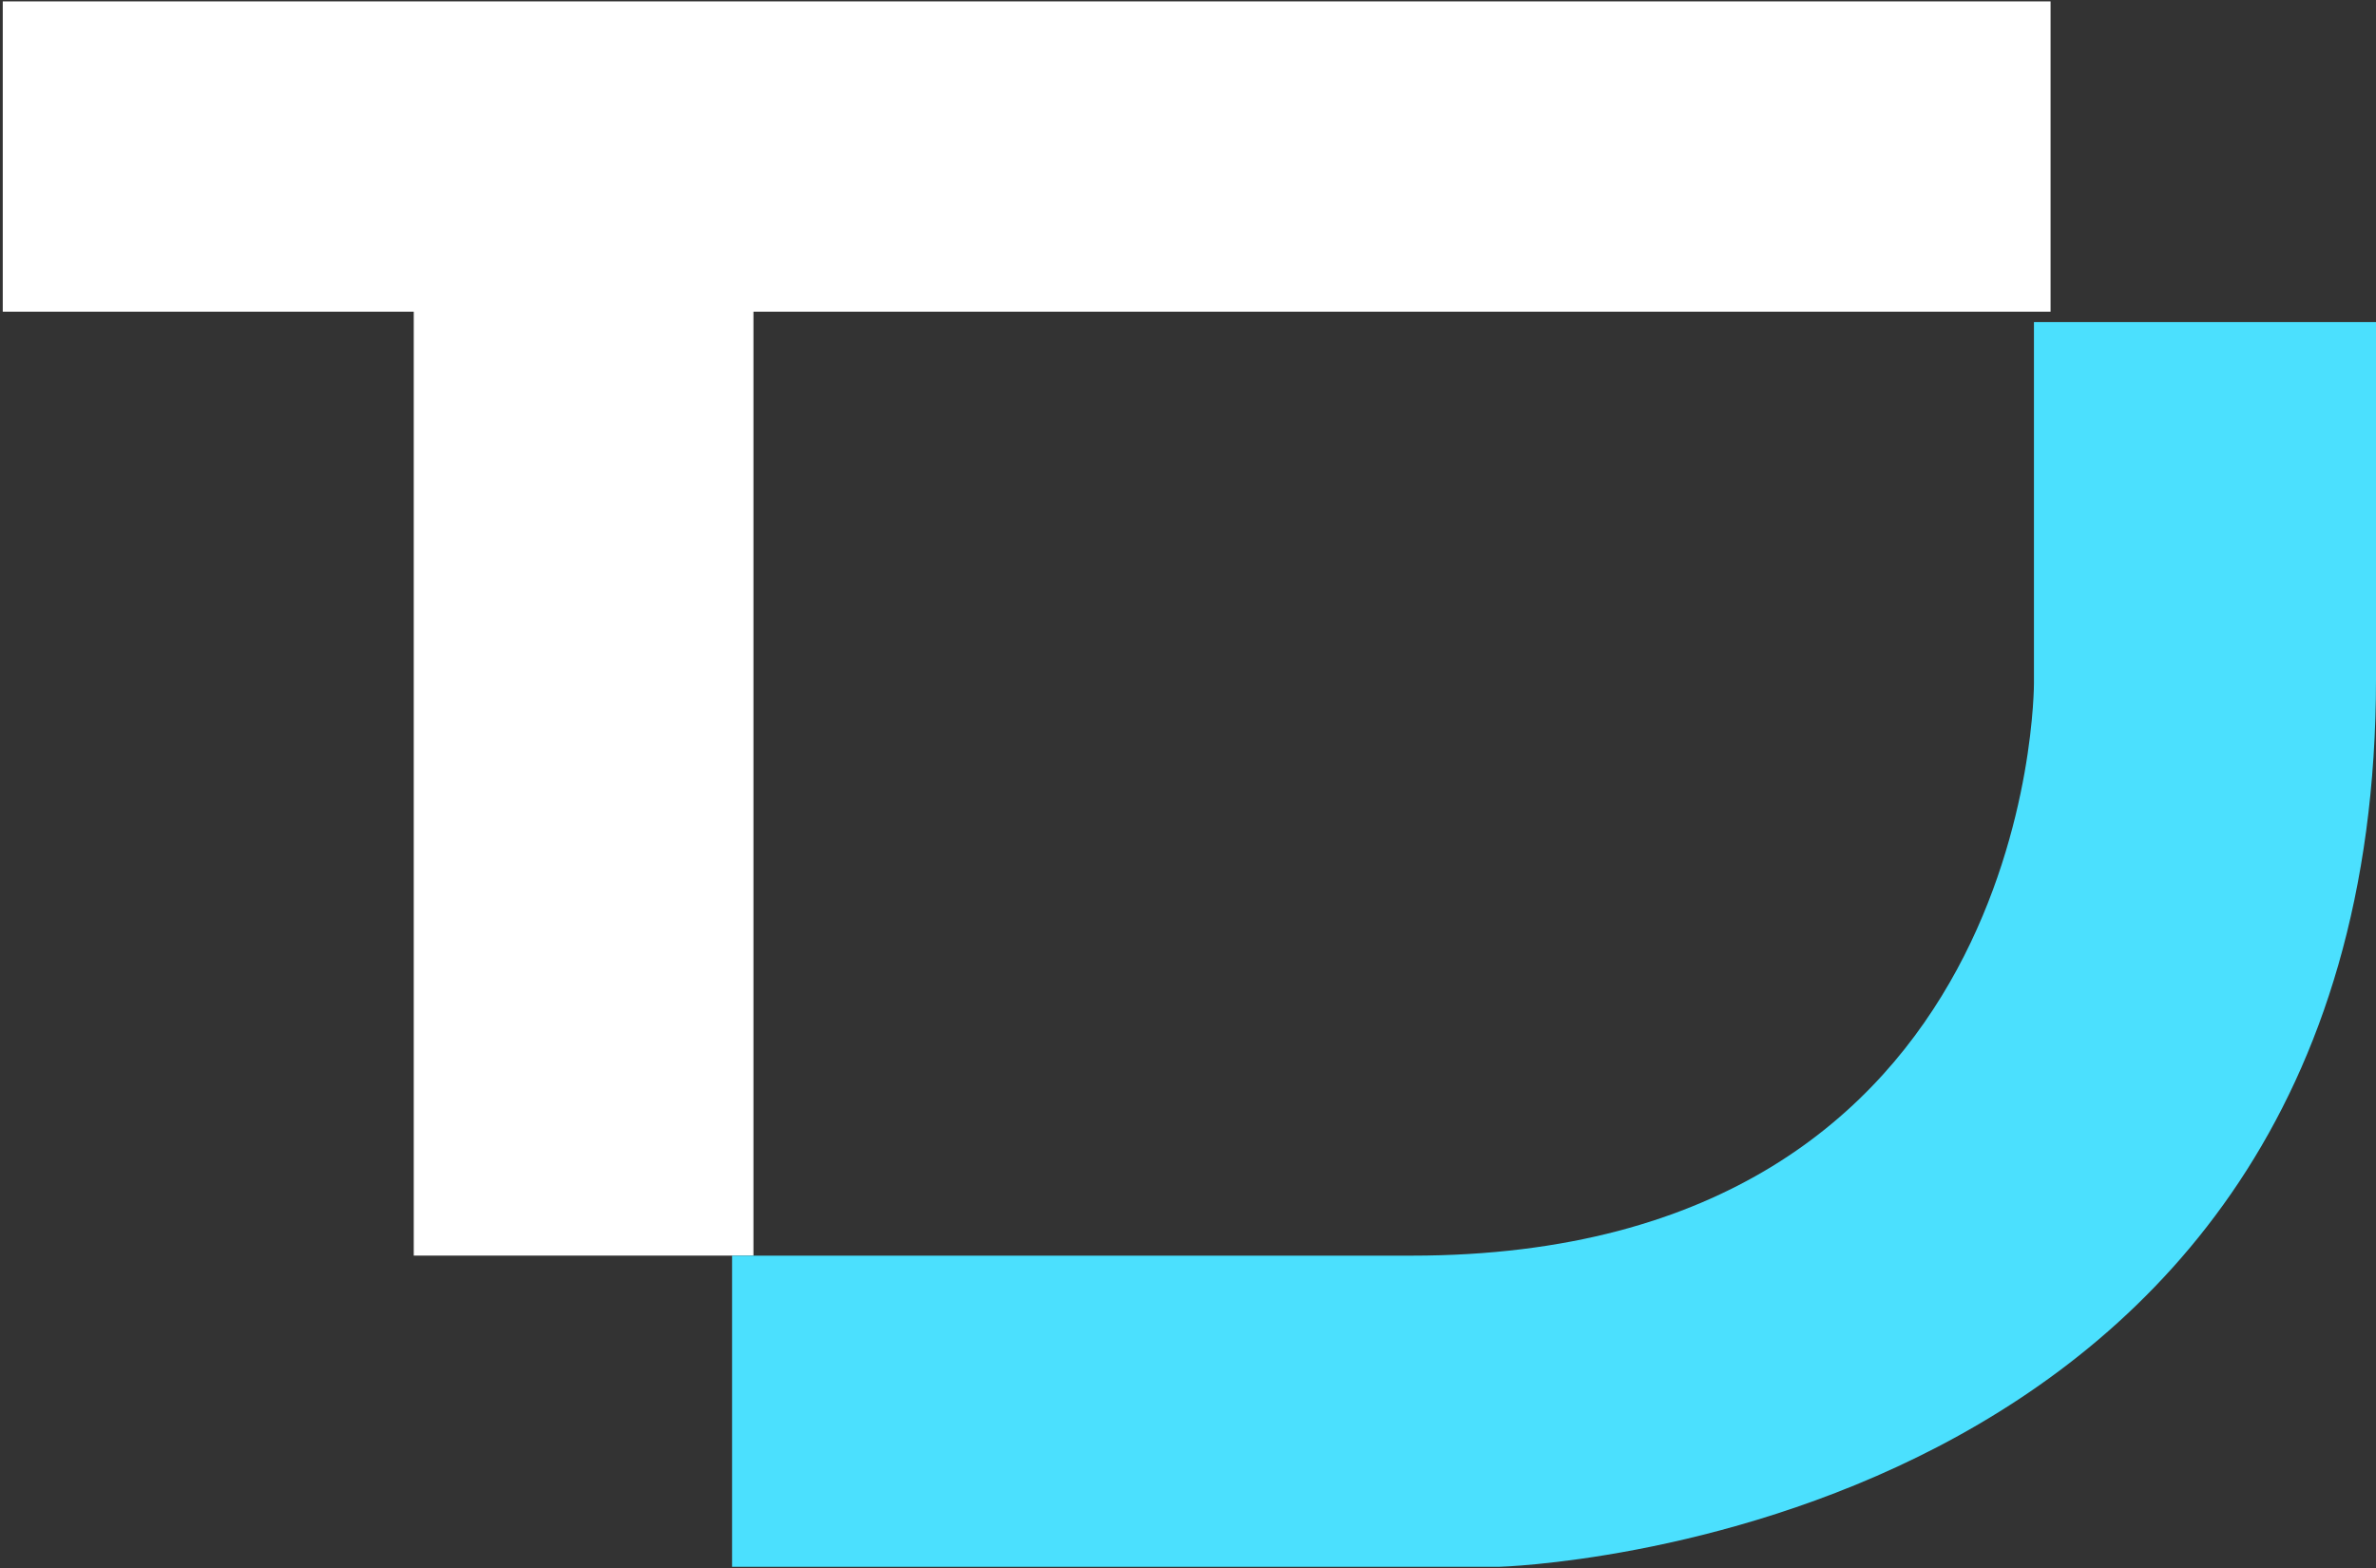 <svg xmlns="http://www.w3.org/2000/svg" width="353" height="233" viewBox="0 0 353 233" fill="none"><rect x="0" y="0" width="353" height="233" fill="#333333" stroke="none"/><g clip-path="url(#clip0_9465_14124)"><path d="M61.47 186.56V46.31H0.41V0.21H304.65V46.31H111.94V186.56H61.47Z" fill="white"></path><path d="M108.762 186.56V232.8H222.762C222.762 232.8 353.002 229.27 353.002 100.8V47.86H302.182V101.51C302.182 101.51 302.532 186.57 209.712 186.57H108.772L108.762 186.56Z" fill="#4BE0FE"></path></g><defs><clipPath id="clip0_9465_14124"><rect width="352.59" height="232.59" fill="white" transform="translate(0.41 0.21)"></rect></clipPath></defs></svg>